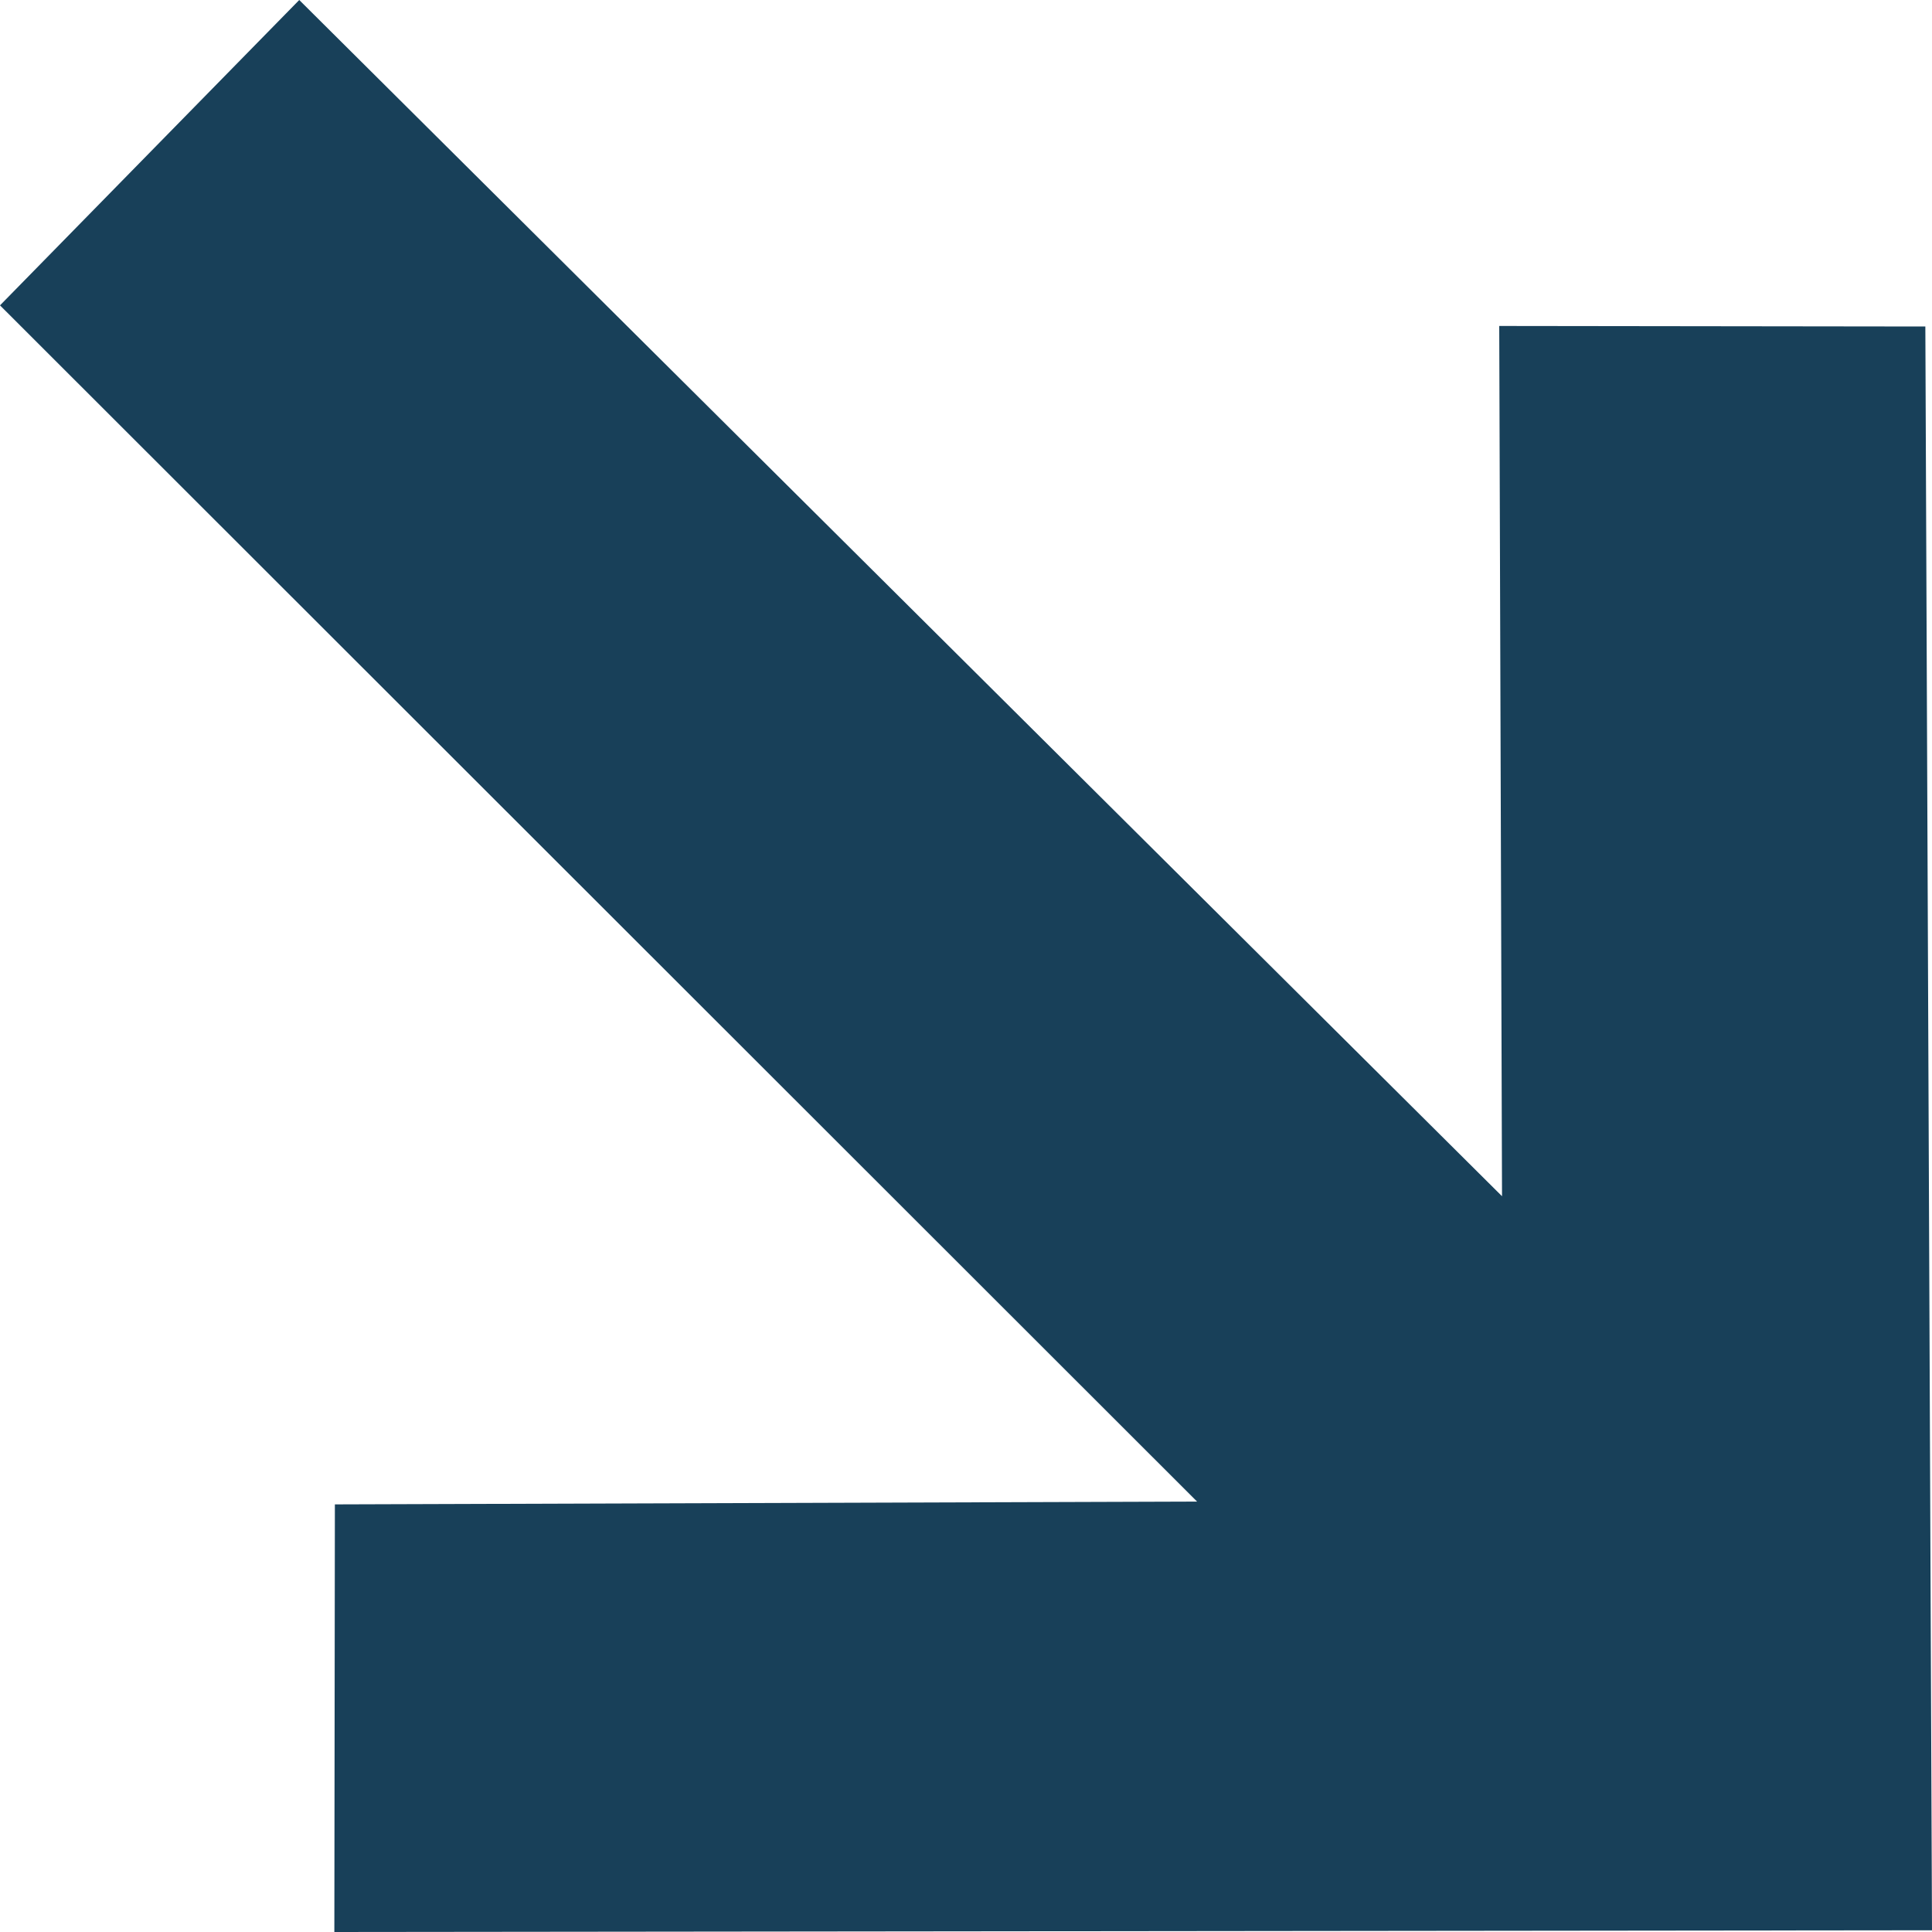 <?xml version="1.0" encoding="UTF-8"?> <svg xmlns="http://www.w3.org/2000/svg" width="18" height="18" viewBox="0 0 18 18" fill="none"><path fill-rule="evenodd" clip-rule="evenodd" d="M3.115 18L3.12 14.016L11.153 13.99L-1.24352e-07 2.845L2.788 -6.64922e-07L13.994 11.145L13.968 3.037L17.938 3.042L18 17.984L3.115 18Z" fill="#184059"></path></svg> 